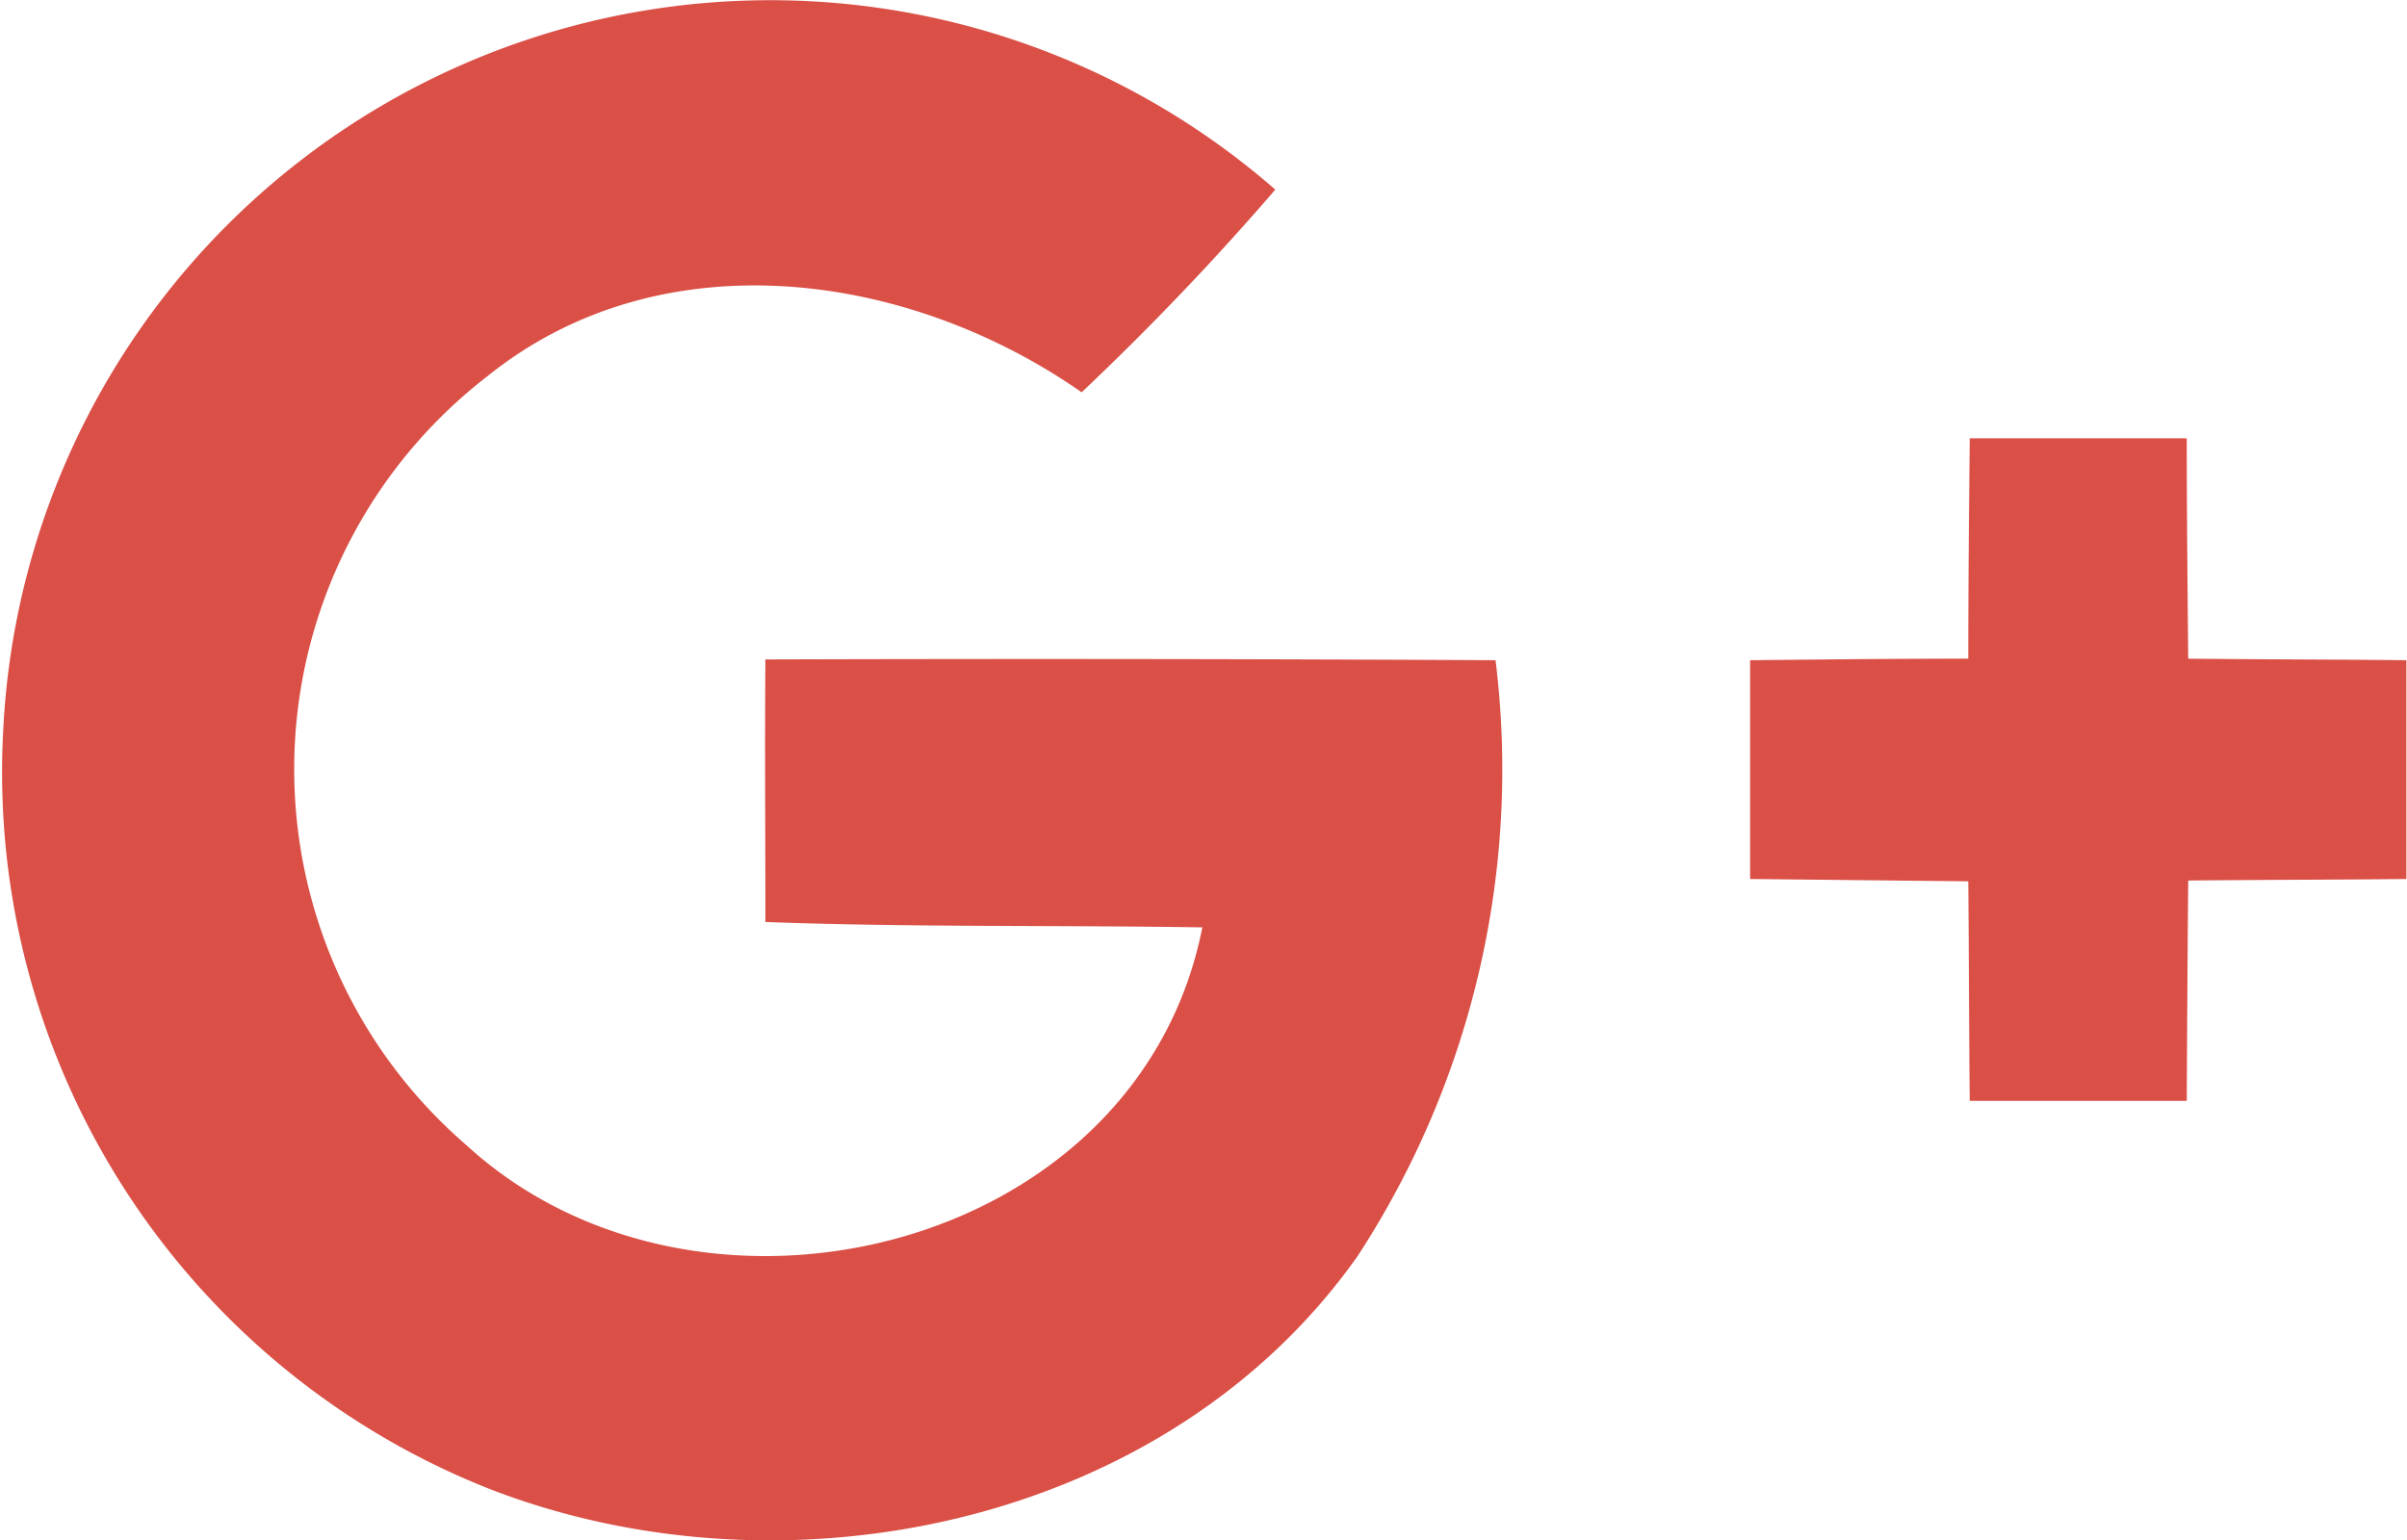 <svg xmlns="http://www.w3.org/2000/svg" width="31.344" height="20.06" viewBox="0 0 31.344 20.06">
  <defs>
    <style>
      .cls-1 {
        fill: #da4f46;
        fill-rule: evenodd;
      }
    </style>
  </defs>
  <path id="icon-g.svg" class="cls-1" d="M766.291,5495.41a10,10,0,0,1,16.566-7.06,35.755,35.755,0,0,1-2.522,2.64c-2.261-1.58-5.476-2.03-7.737-.21a6.467,6.467,0,0,0-.271,10.02c3.026,2.77,8.744,1.4,9.58-2.84-1.9-.03-3.8,0-5.69-0.07,0-1.14-.009-2.28,0-3.42q4.752-.015,9.508.01a11.6,11.6,0,0,1-1.795,7.76c-2.475,3.51-7.443,4.54-11.318,3.03A10.039,10.039,0,0,1,766.291,5495.41Zm25.609-3.82h2.826c0,0.95.01,1.91,0.019,2.87,0.946,0.01,1.9.01,2.841,0.02v2.85c-0.945.01-1.891,0.01-2.841,0.02-0.009.96-.014,1.91-0.019,2.87H791.9c-0.01-.96-0.01-1.91-0.019-2.86l-2.841-.03v-2.85c0.946-.01,1.891-0.02,2.841-0.02C791.881,5493.5,791.891,5492.54,791.9,5491.59Z" transform="translate(-766.25 -5485.88)"/>
</svg>
